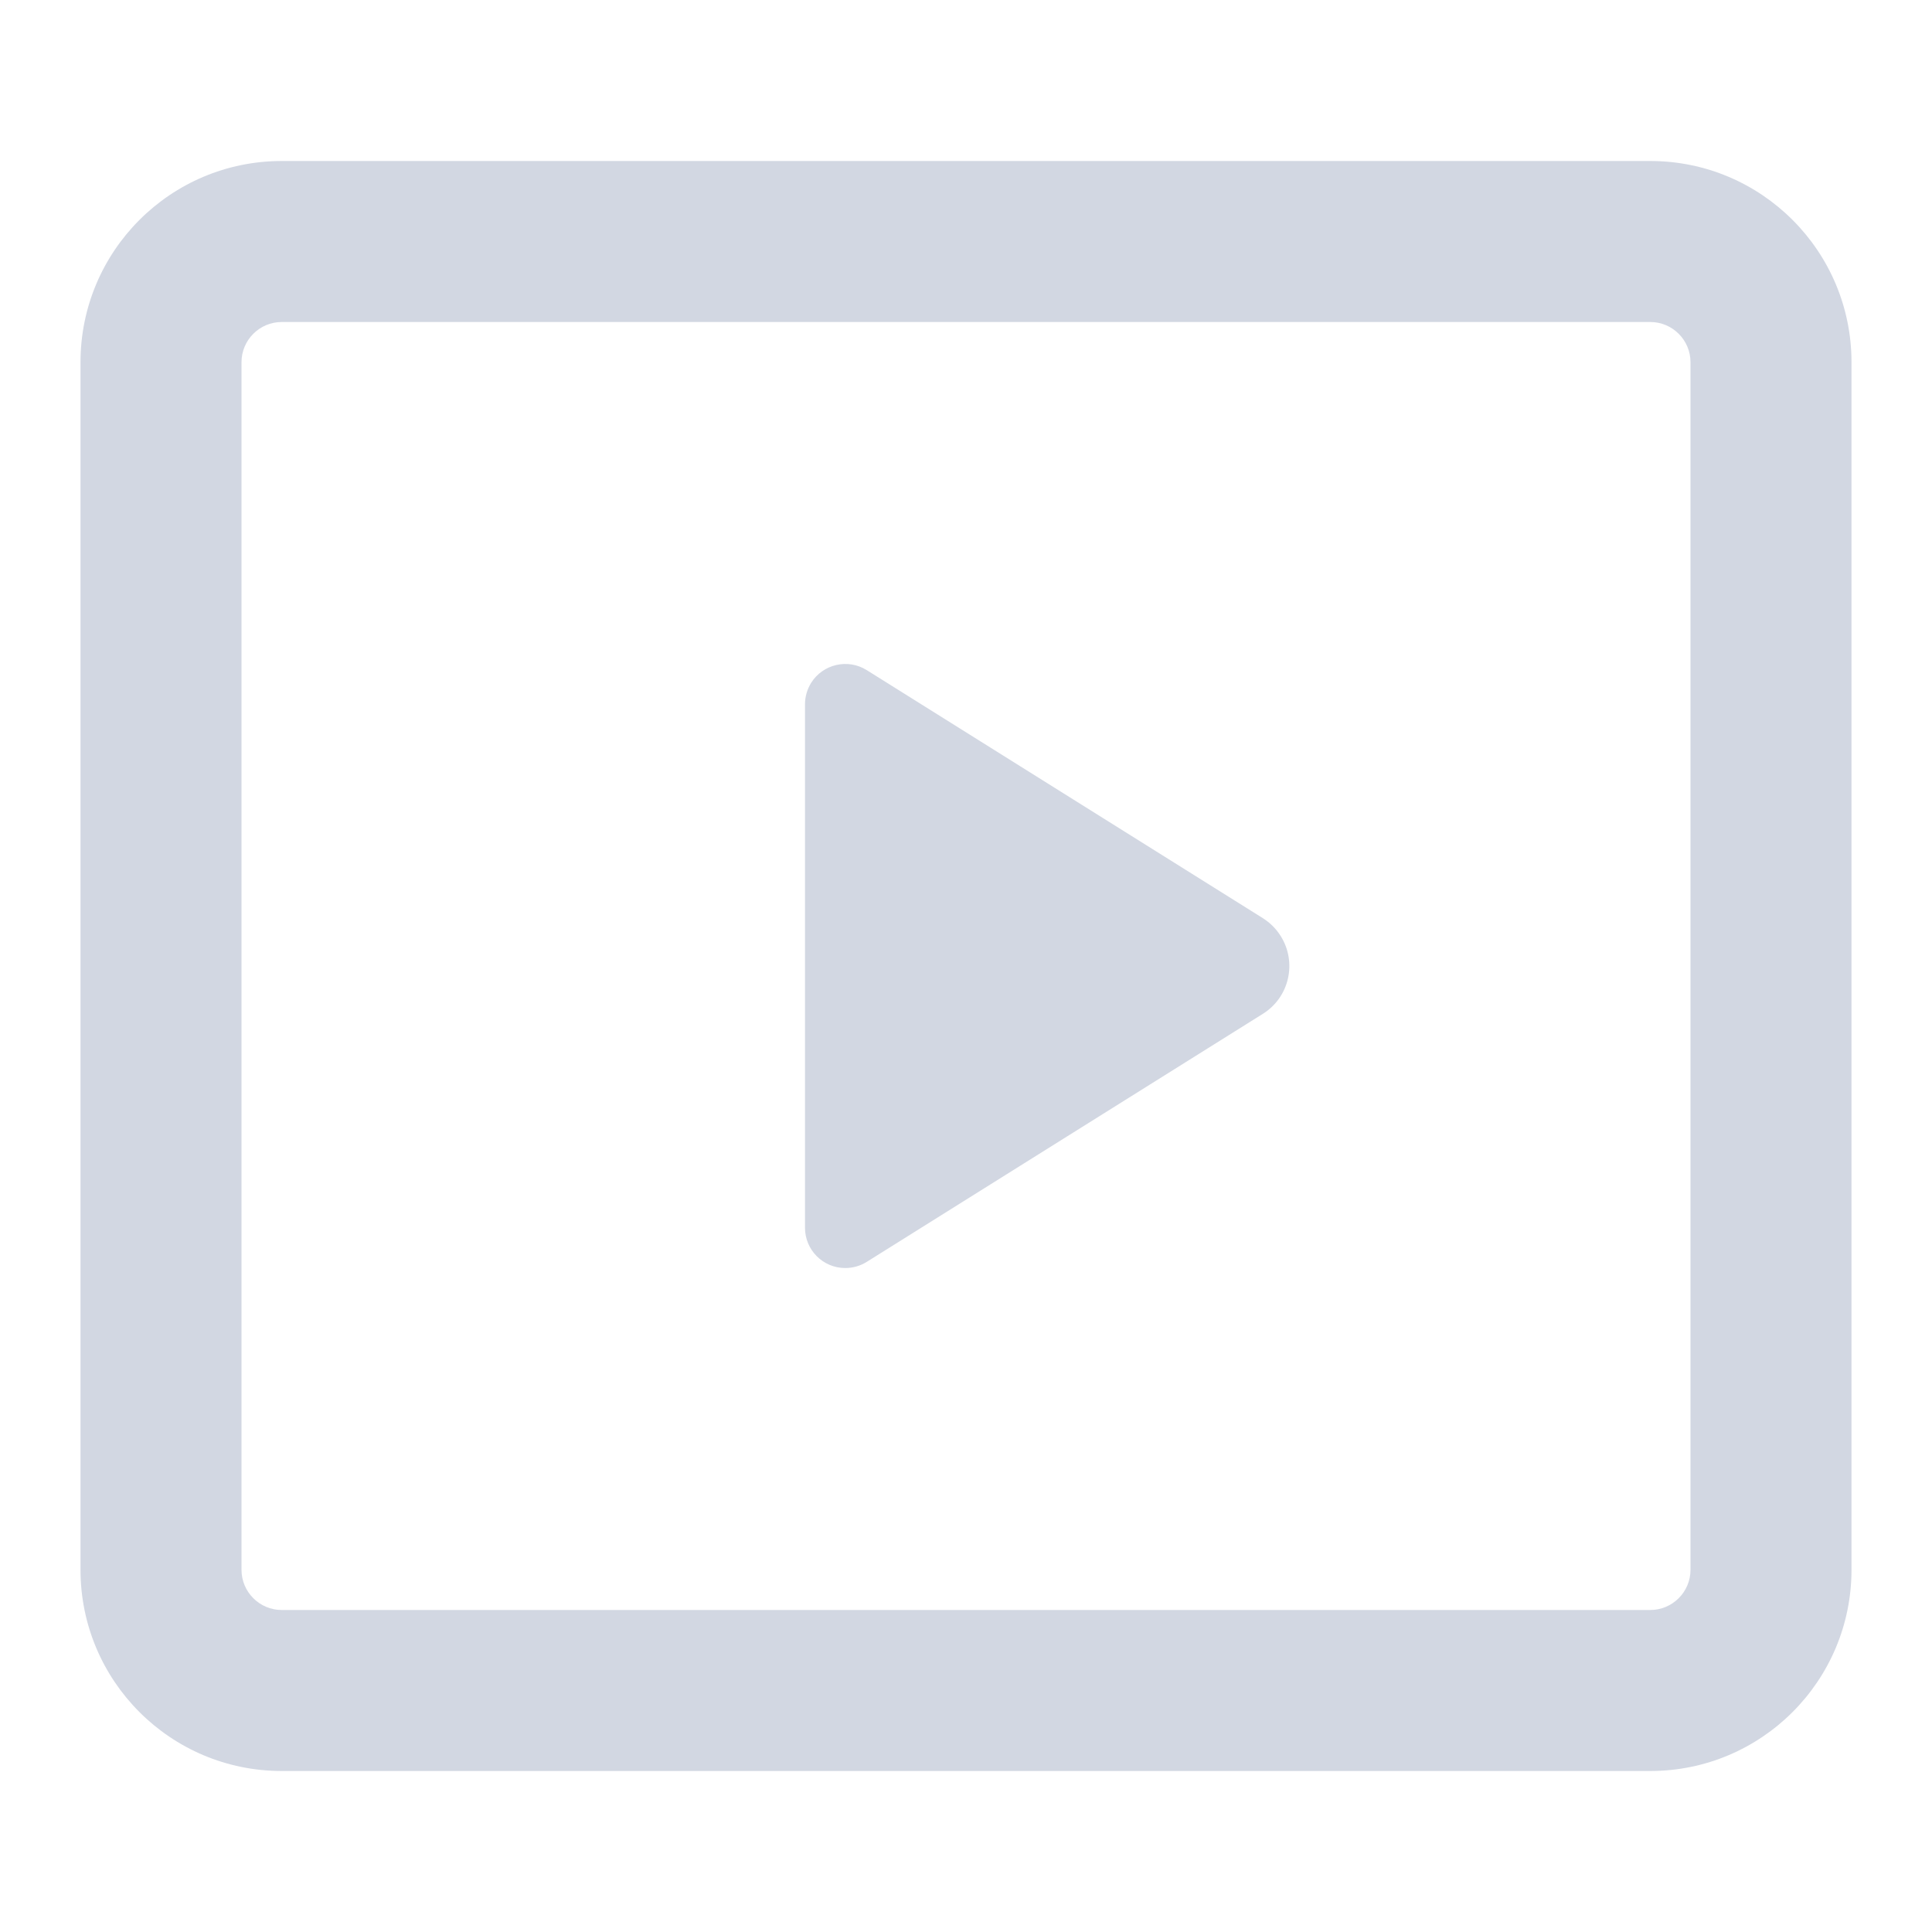 <svg width="24" height="24" viewBox="0 0 24 24" fill="none" xmlns="http://www.w3.org/2000/svg">
<path d="M20.5 2C21.881 2 23 3.119 23 4.5V19.5C23 20.881 21.881 22 20.5 22H3.5C2.119 22 1 20.881 1 19.5V4.5C1 3.119 2.119 2 3.5 2H20.5ZM3.5 4C3.224 4 3 4.224 3 4.5V19.5C3 19.776 3.224 20 3.5 20H20.5C20.776 20 21 19.776 21 19.5V4.5C21 4.224 20.776 4 20.5 4H3.5ZM10.076 8.483C10.223 8.249 10.532 8.178 10.766 8.324L15.688 11.406C15.778 11.463 15.854 11.539 15.91 11.629C16.115 11.957 16.016 12.389 15.688 12.594L10.766 15.676C10.686 15.726 10.594 15.752 10.5 15.752C10.224 15.752 10 15.528 10 15.252V8.748C10 8.654 10.027 8.563 10.076 8.483Z" fill="#D2D7E2"/>
</svg>

